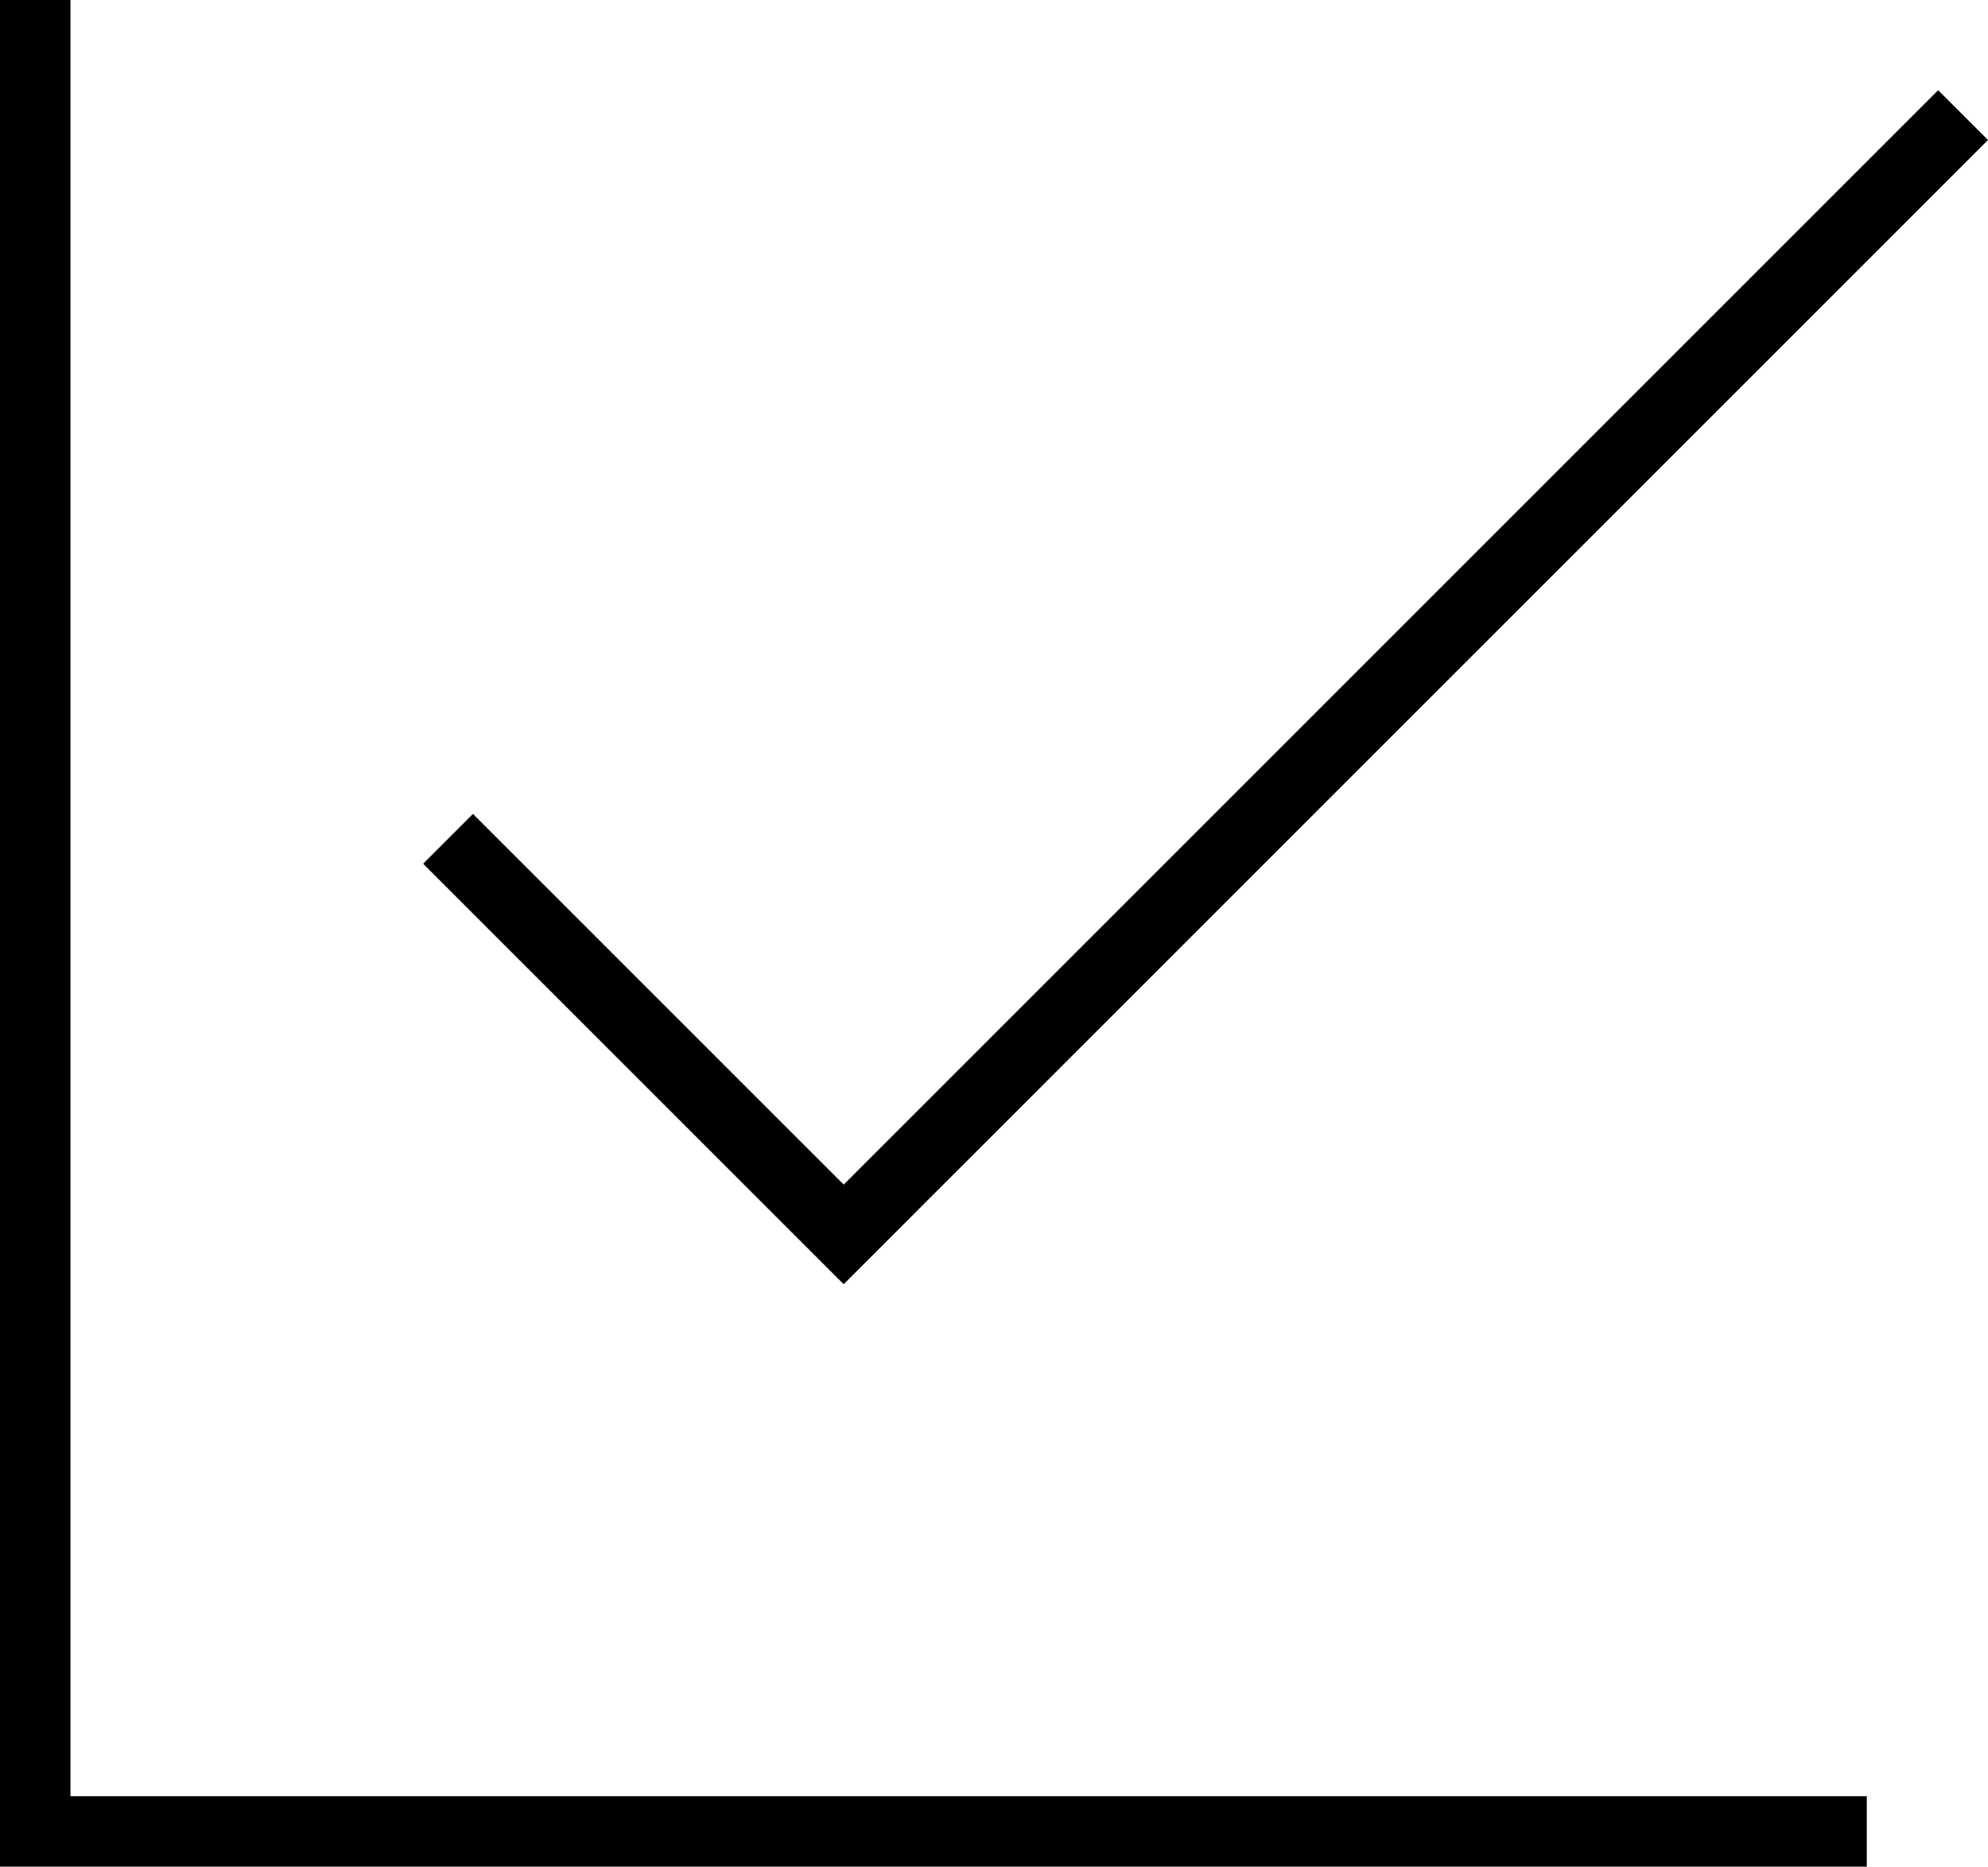 <svg xmlns="http://www.w3.org/2000/svg" width="28.22" height="26.5" viewBox="0 0 28.22 26.5"><defs><style>.cls-1{fill:none;stroke:#000;stroke-miterlimit:10;}</style></defs><g id="レイヤー_2" data-name="レイヤー 2"><g id="レイヤー_1-2" data-name="レイヤー 1"><polyline class="cls-1" points="26.5 26 0.5 26 0.5 0"/><polyline class="cls-1" points="6.36 11.908 11.976 17.524 27.866 1.634"/></g></g></svg>